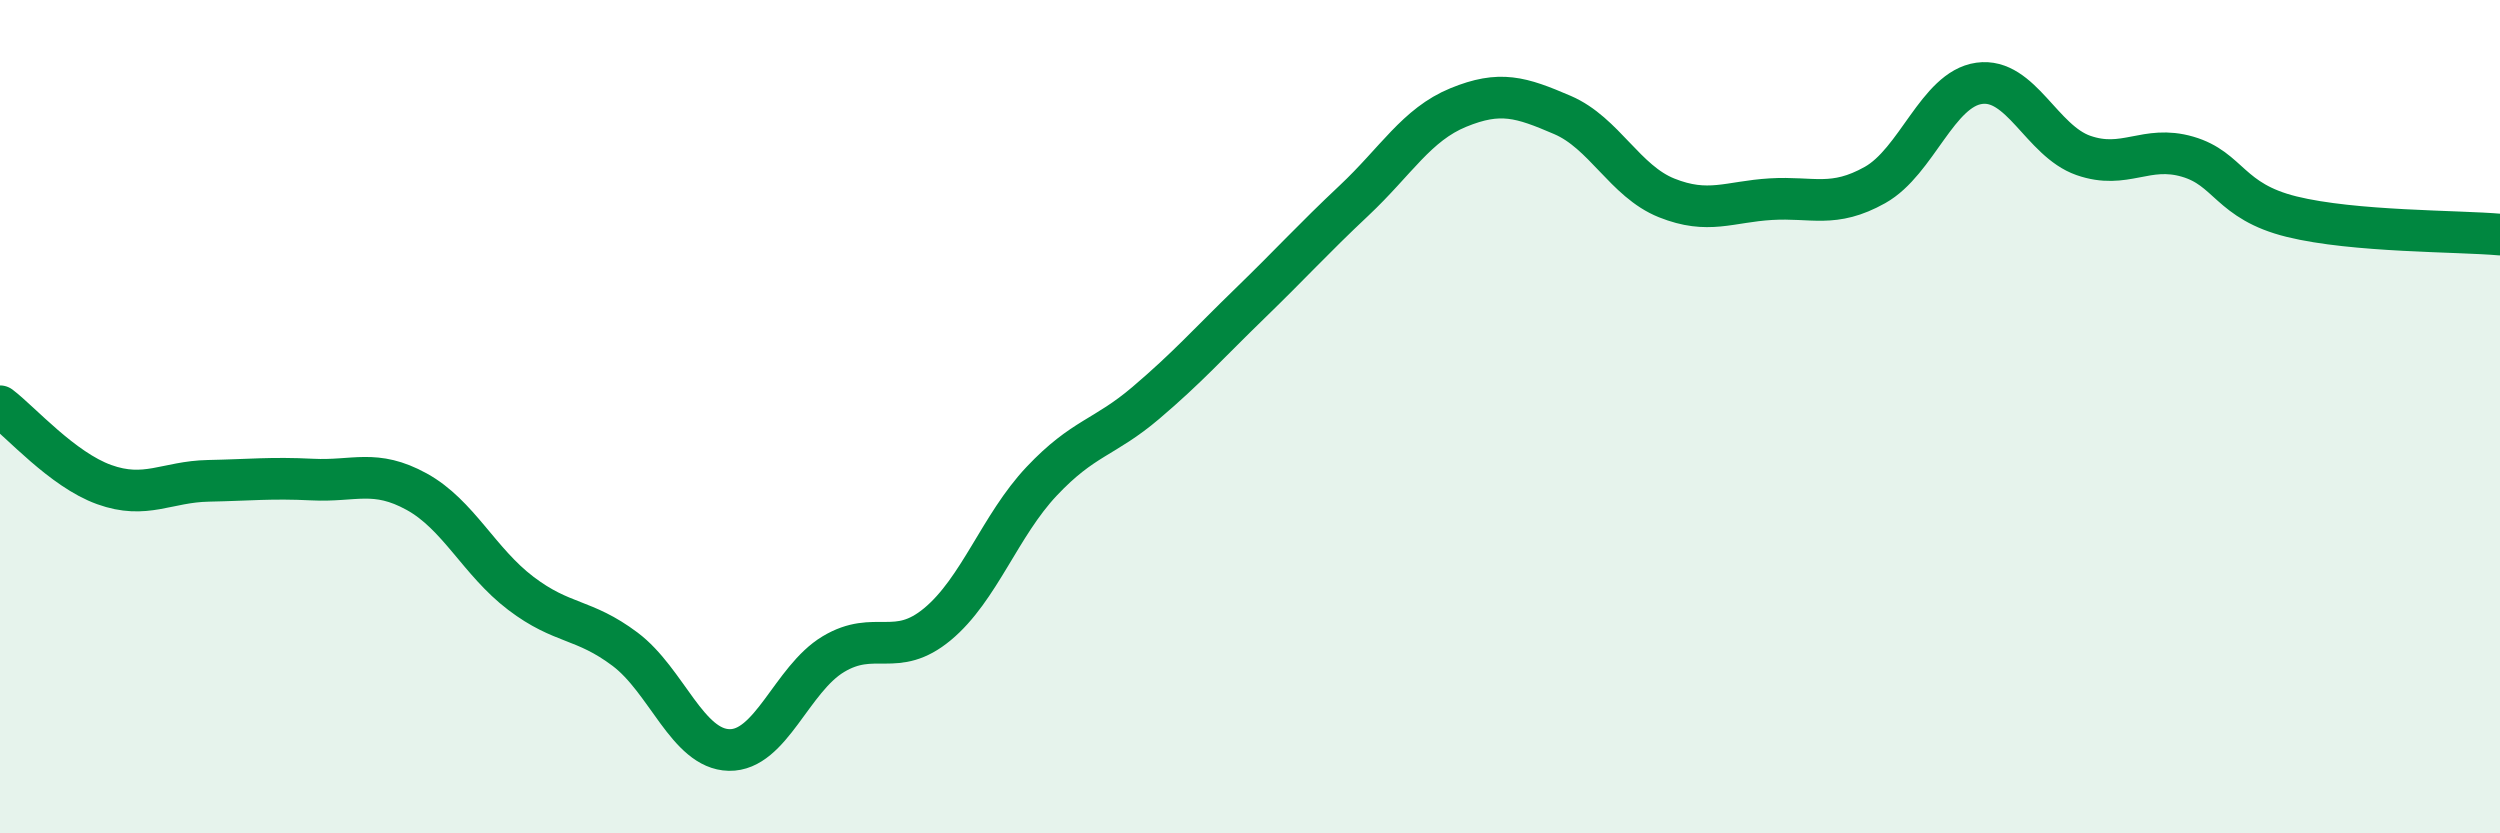 
    <svg width="60" height="20" viewBox="0 0 60 20" xmlns="http://www.w3.org/2000/svg">
      <path
        d="M 0,9.75 C 0.5,10.13 1.5,11.27 2.5,11.63 C 3.5,11.99 4,11.56 5,11.54 C 6,11.52 6.5,11.46 7.5,11.51 C 8.5,11.56 9,11.25 10,11.8 C 11,12.35 11.5,13.48 12.5,14.24 C 13.5,15 14,14.83 15,15.58 C 16,16.33 16.5,17.98 17.5,18 C 18.5,18.02 19,16.3 20,15.7 C 21,15.1 21.5,15.81 22.5,14.98 C 23.5,14.15 24,12.61 25,11.55 C 26,10.49 26.5,10.52 27.5,9.67 C 28.5,8.82 29,8.25 30,7.28 C 31,6.31 31.5,5.75 32.5,4.81 C 33.5,3.87 34,2.99 35,2.58 C 36,2.17 36.5,2.33 37.5,2.76 C 38.5,3.19 39,4.35 40,4.75 C 41,5.15 41.5,4.84 42.5,4.78 C 43.5,4.72 44,5 45,4.44 C 46,3.88 46.5,2.14 47.5,2 C 48.5,1.86 49,3.38 50,3.73 C 51,4.08 51.5,3.47 52.5,3.76 C 53.5,4.05 53.5,4.83 55,5.2 C 56.5,5.57 59,5.54 60,5.63L60 20L0 20Z"
        fill="#008740"
        opacity="0.1"
        stroke-linecap="round"
        stroke-linejoin="round"
      />
      <path
        d="M 0,9.75 C 0.5,10.13 1.5,11.27 2.5,11.63 C 3.5,11.99 4,11.56 5,11.54 C 6,11.52 6.5,11.46 7.5,11.51 C 8.5,11.56 9,11.25 10,11.8 C 11,12.35 11.5,13.48 12.5,14.24 C 13.5,15 14,14.83 15,15.58 C 16,16.33 16.5,17.98 17.5,18 C 18.5,18.02 19,16.3 20,15.7 C 21,15.1 21.5,15.81 22.5,14.98 C 23.5,14.15 24,12.61 25,11.55 C 26,10.49 26.5,10.52 27.5,9.67 C 28.5,8.82 29,8.25 30,7.28 C 31,6.31 31.5,5.75 32.5,4.81 C 33.5,3.87 34,2.99 35,2.58 C 36,2.17 36.5,2.33 37.5,2.76 C 38.5,3.19 39,4.35 40,4.75 C 41,5.15 41.5,4.84 42.5,4.78 C 43.5,4.72 44,5 45,4.44 C 46,3.88 46.5,2.14 47.5,2 C 48.5,1.86 49,3.38 50,3.73 C 51,4.08 51.5,3.47 52.5,3.76 C 53.5,4.05 53.5,4.83 55,5.2 C 56.5,5.57 59,5.54 60,5.63"
        stroke="#008740"
        stroke-width="1"
        fill="none"
        stroke-linecap="round"
        stroke-linejoin="round"
      />
    </svg>
  